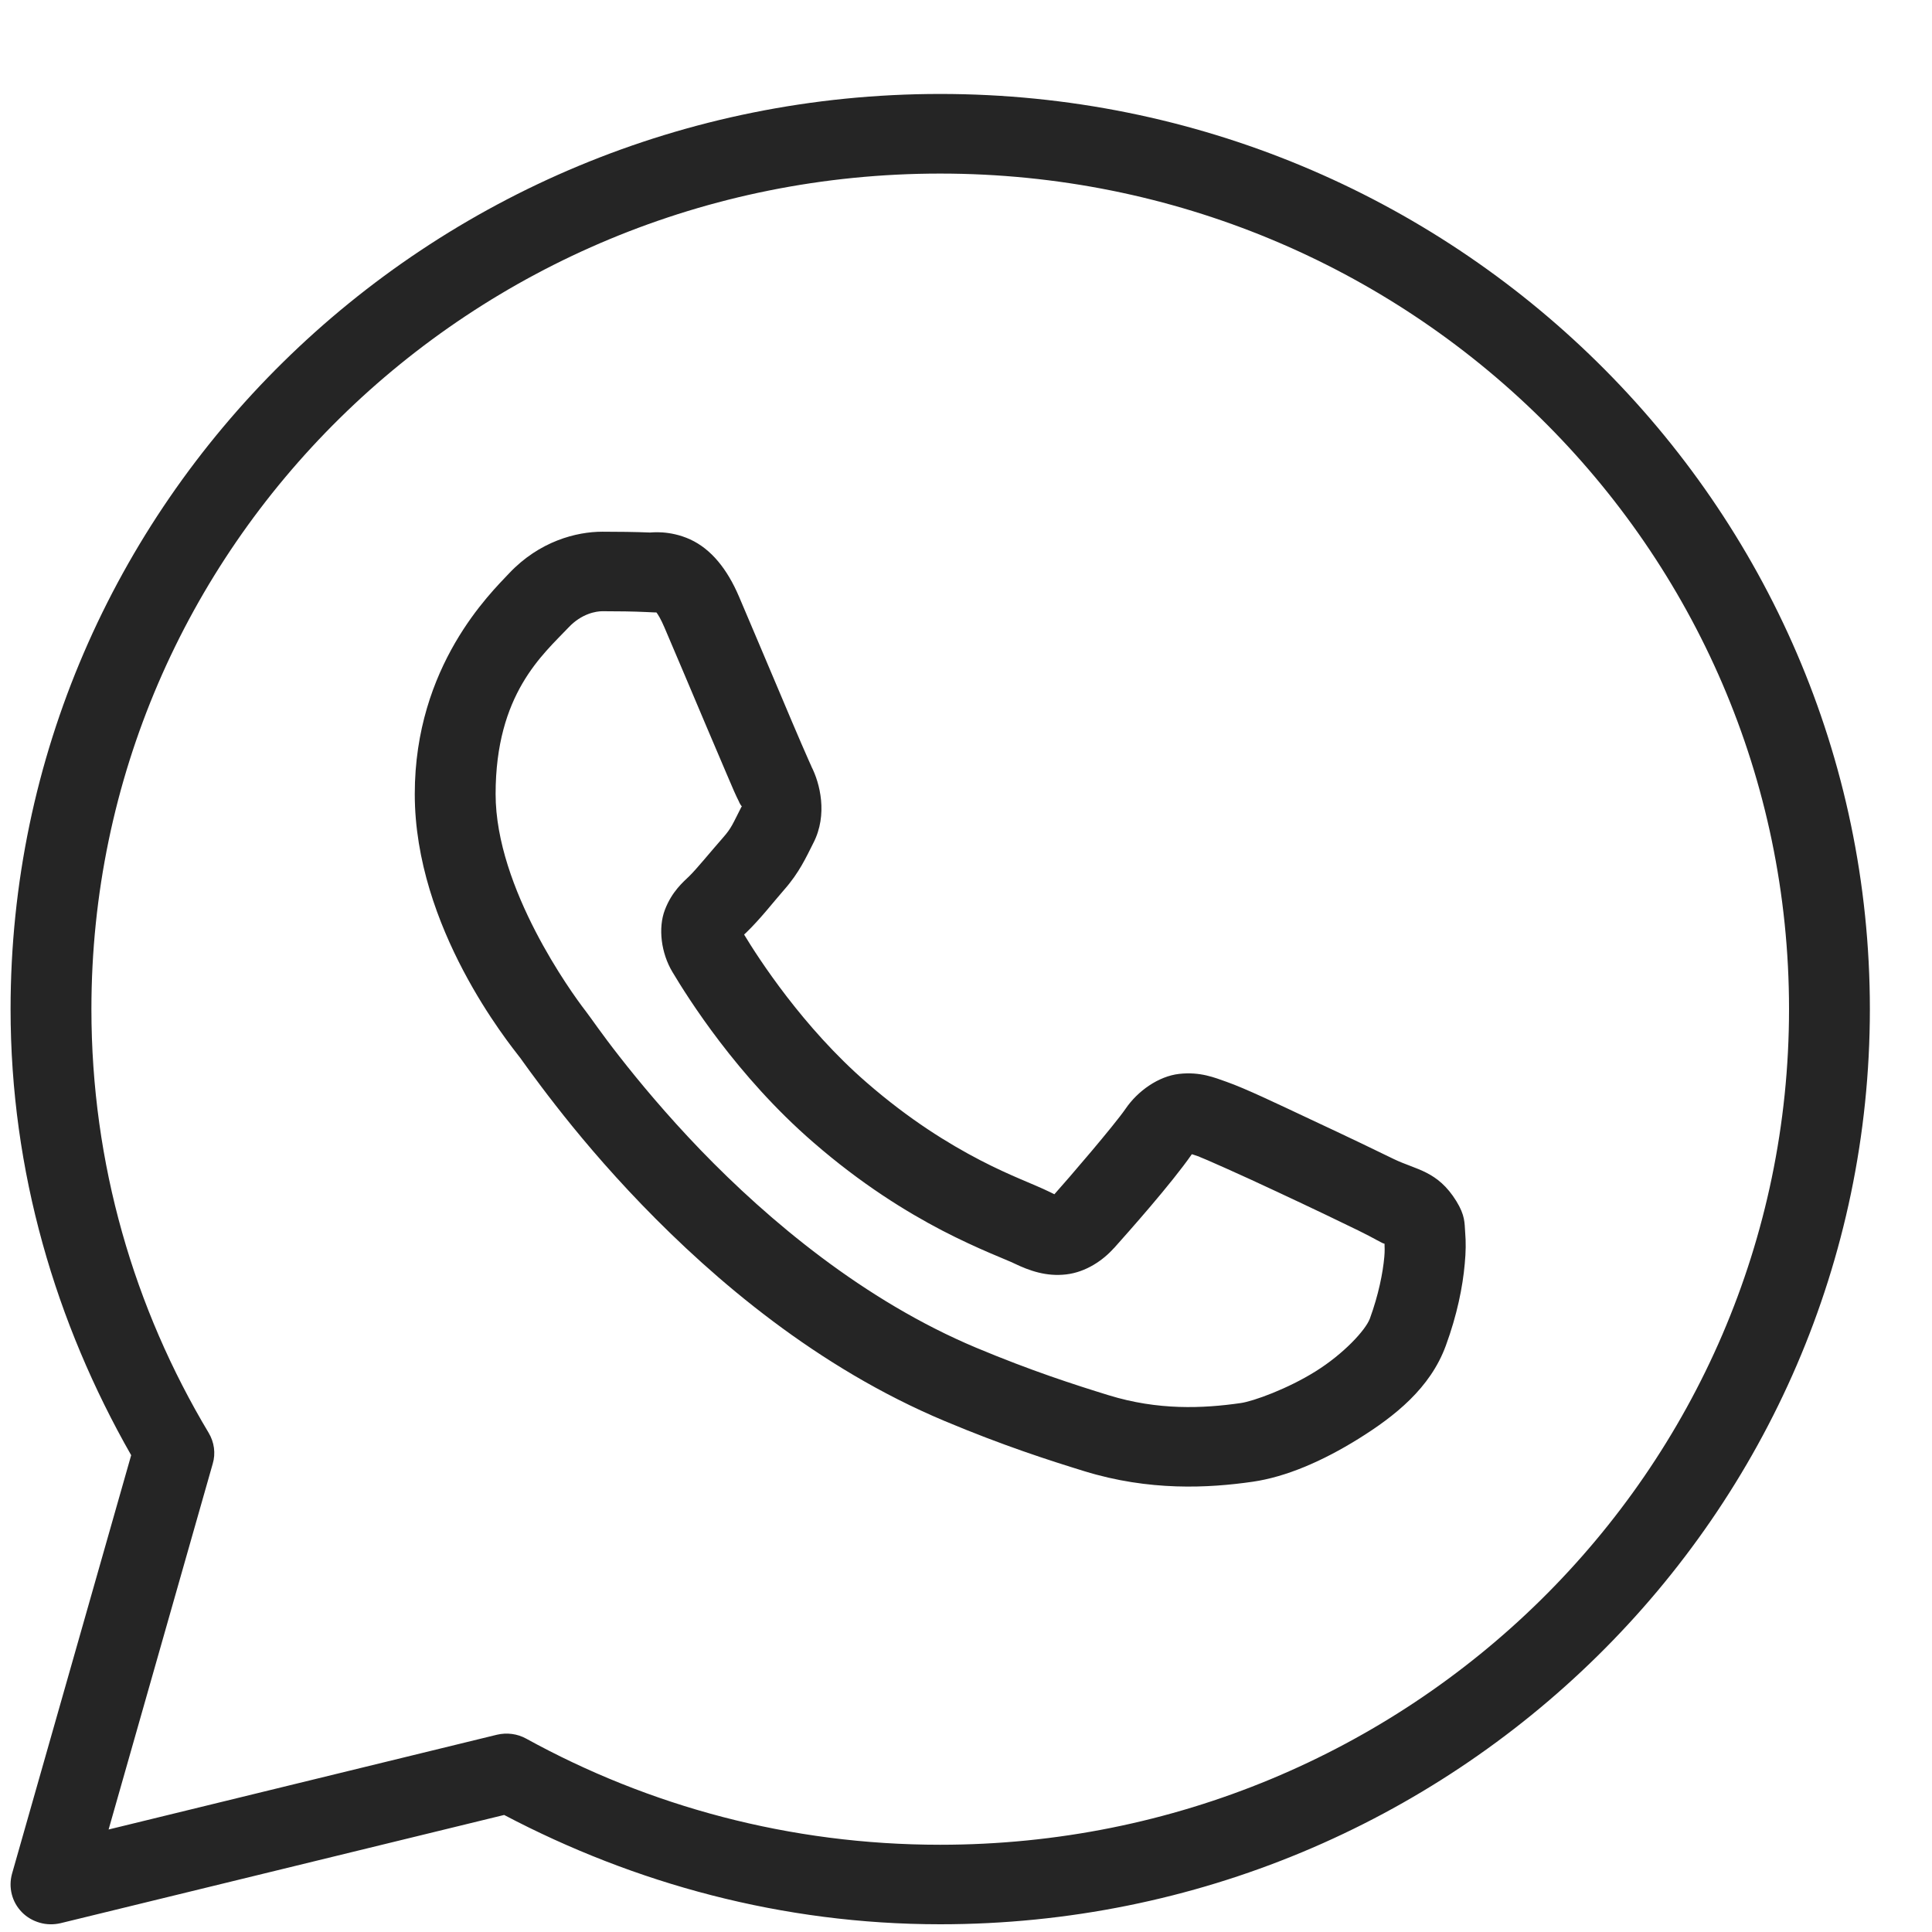 <?xml version="1.0" encoding="UTF-8"?> <svg xmlns="http://www.w3.org/2000/svg" width="19" height="19" viewBox="0 0 19 19" fill="none"> <path d="M9.246 0.924C4.202 0.924 0.104 4.959 0.104 9.924C0.104 11.521 0.548 13.01 1.29 14.311L0.118 18.428C0.1 18.494 0.099 18.563 0.116 18.629C0.133 18.696 0.167 18.756 0.216 18.806C0.264 18.855 0.325 18.89 0.392 18.909C0.458 18.928 0.529 18.929 0.597 18.913L4.958 17.849C6.239 18.523 7.693 18.924 9.246 18.924C14.291 18.924 18.389 14.89 18.389 9.924C18.389 4.959 14.291 0.924 9.246 0.924ZM9.246 1.707C13.861 1.707 17.594 5.382 17.594 9.924C17.594 14.467 13.861 18.142 9.246 18.142C7.767 18.142 6.381 17.762 5.176 17.099C5.088 17.05 4.985 17.037 4.887 17.06L1.068 17.992L2.092 14.395C2.107 14.345 2.111 14.291 2.104 14.239C2.097 14.187 2.079 14.136 2.052 14.091C1.32 12.868 0.899 11.447 0.899 9.924C0.899 5.382 4.631 1.707 9.246 1.707ZM5.924 5.229C5.669 5.229 5.305 5.322 5.006 5.639C4.827 5.83 4.079 6.547 4.079 7.809C4.079 9.124 5.005 10.259 5.117 10.405H5.118V10.406C5.108 10.392 5.261 10.61 5.465 10.871C5.669 11.133 5.954 11.476 6.312 11.847C7.029 12.59 8.037 13.449 9.288 13.974C9.864 14.216 10.319 14.362 10.663 14.468C11.302 14.665 11.883 14.635 12.319 14.572C12.646 14.525 13.006 14.37 13.361 14.149C13.717 13.927 14.066 13.652 14.219 13.233C14.329 12.933 14.385 12.656 14.405 12.427C14.416 12.313 14.417 12.213 14.409 12.119C14.402 12.026 14.41 11.955 14.322 11.812C14.137 11.513 13.927 11.505 13.708 11.399C13.587 11.339 13.241 11.173 12.894 11.011C12.547 10.848 12.247 10.704 12.062 10.639C11.946 10.598 11.803 10.538 11.597 10.561C11.392 10.584 11.188 10.73 11.07 10.903C10.958 11.066 10.507 11.591 10.369 11.745C10.367 11.744 10.379 11.749 10.325 11.723C10.155 11.64 9.946 11.569 9.638 11.409C9.33 11.249 8.945 11.013 8.524 10.647V10.647C7.896 10.103 7.456 9.42 7.318 9.191C7.327 9.18 7.317 9.193 7.336 9.174L7.337 9.173C7.479 9.036 7.605 8.872 7.711 8.751C7.861 8.581 7.928 8.43 7.999 8.29C8.143 8.01 8.063 7.701 7.98 7.539V7.538C7.986 7.55 7.935 7.44 7.881 7.313C7.826 7.186 7.756 7.021 7.682 6.845C7.533 6.494 7.367 6.099 7.268 5.868V5.868C7.152 5.596 6.994 5.4 6.788 5.305C6.582 5.211 6.4 5.238 6.393 5.237H6.392C6.245 5.231 6.084 5.229 5.924 5.229ZM5.924 6.011C6.077 6.011 6.229 6.013 6.355 6.019C6.485 6.025 6.477 6.026 6.452 6.014C6.427 6.003 6.461 5.999 6.535 6.172C6.632 6.398 6.799 6.794 6.948 7.146C7.023 7.323 7.093 7.488 7.149 7.618C7.204 7.748 7.235 7.82 7.27 7.889V7.89L7.27 7.891C7.305 7.958 7.302 7.915 7.29 7.938C7.206 8.102 7.195 8.142 7.11 8.238C6.981 8.385 6.849 8.548 6.779 8.616C6.718 8.675 6.608 8.767 6.539 8.947C6.47 9.127 6.502 9.374 6.613 9.559C6.76 9.805 7.245 10.582 7.998 11.234C8.472 11.646 8.914 11.918 9.267 12.102C9.62 12.285 9.908 12.392 9.972 12.424C10.125 12.498 10.292 12.556 10.486 12.533C10.681 12.51 10.848 12.394 10.954 12.275L10.955 12.275C11.097 12.116 11.518 11.643 11.721 11.351C11.729 11.354 11.726 11.351 11.794 11.375V11.376H11.794C11.825 11.386 12.21 11.556 12.552 11.717C12.895 11.877 13.243 12.044 13.356 12.1C13.519 12.179 13.596 12.231 13.616 12.231C13.617 12.265 13.619 12.303 13.614 12.359C13.6 12.517 13.557 12.734 13.472 12.967C13.43 13.081 13.212 13.316 12.937 13.487C12.662 13.659 12.327 13.78 12.203 13.798C11.83 13.852 11.388 13.871 10.902 13.721C10.565 13.617 10.145 13.482 9.6 13.254C8.497 12.791 7.559 12.003 6.889 11.309C6.554 10.961 6.286 10.638 6.095 10.394C5.904 10.15 5.821 10.023 5.752 9.933L5.751 9.932C5.628 9.772 4.874 8.739 4.874 7.809C4.874 6.825 5.338 6.438 5.59 6.172C5.721 6.032 5.866 6.011 5.924 6.011Z" fill="#252525"></path> </svg> 